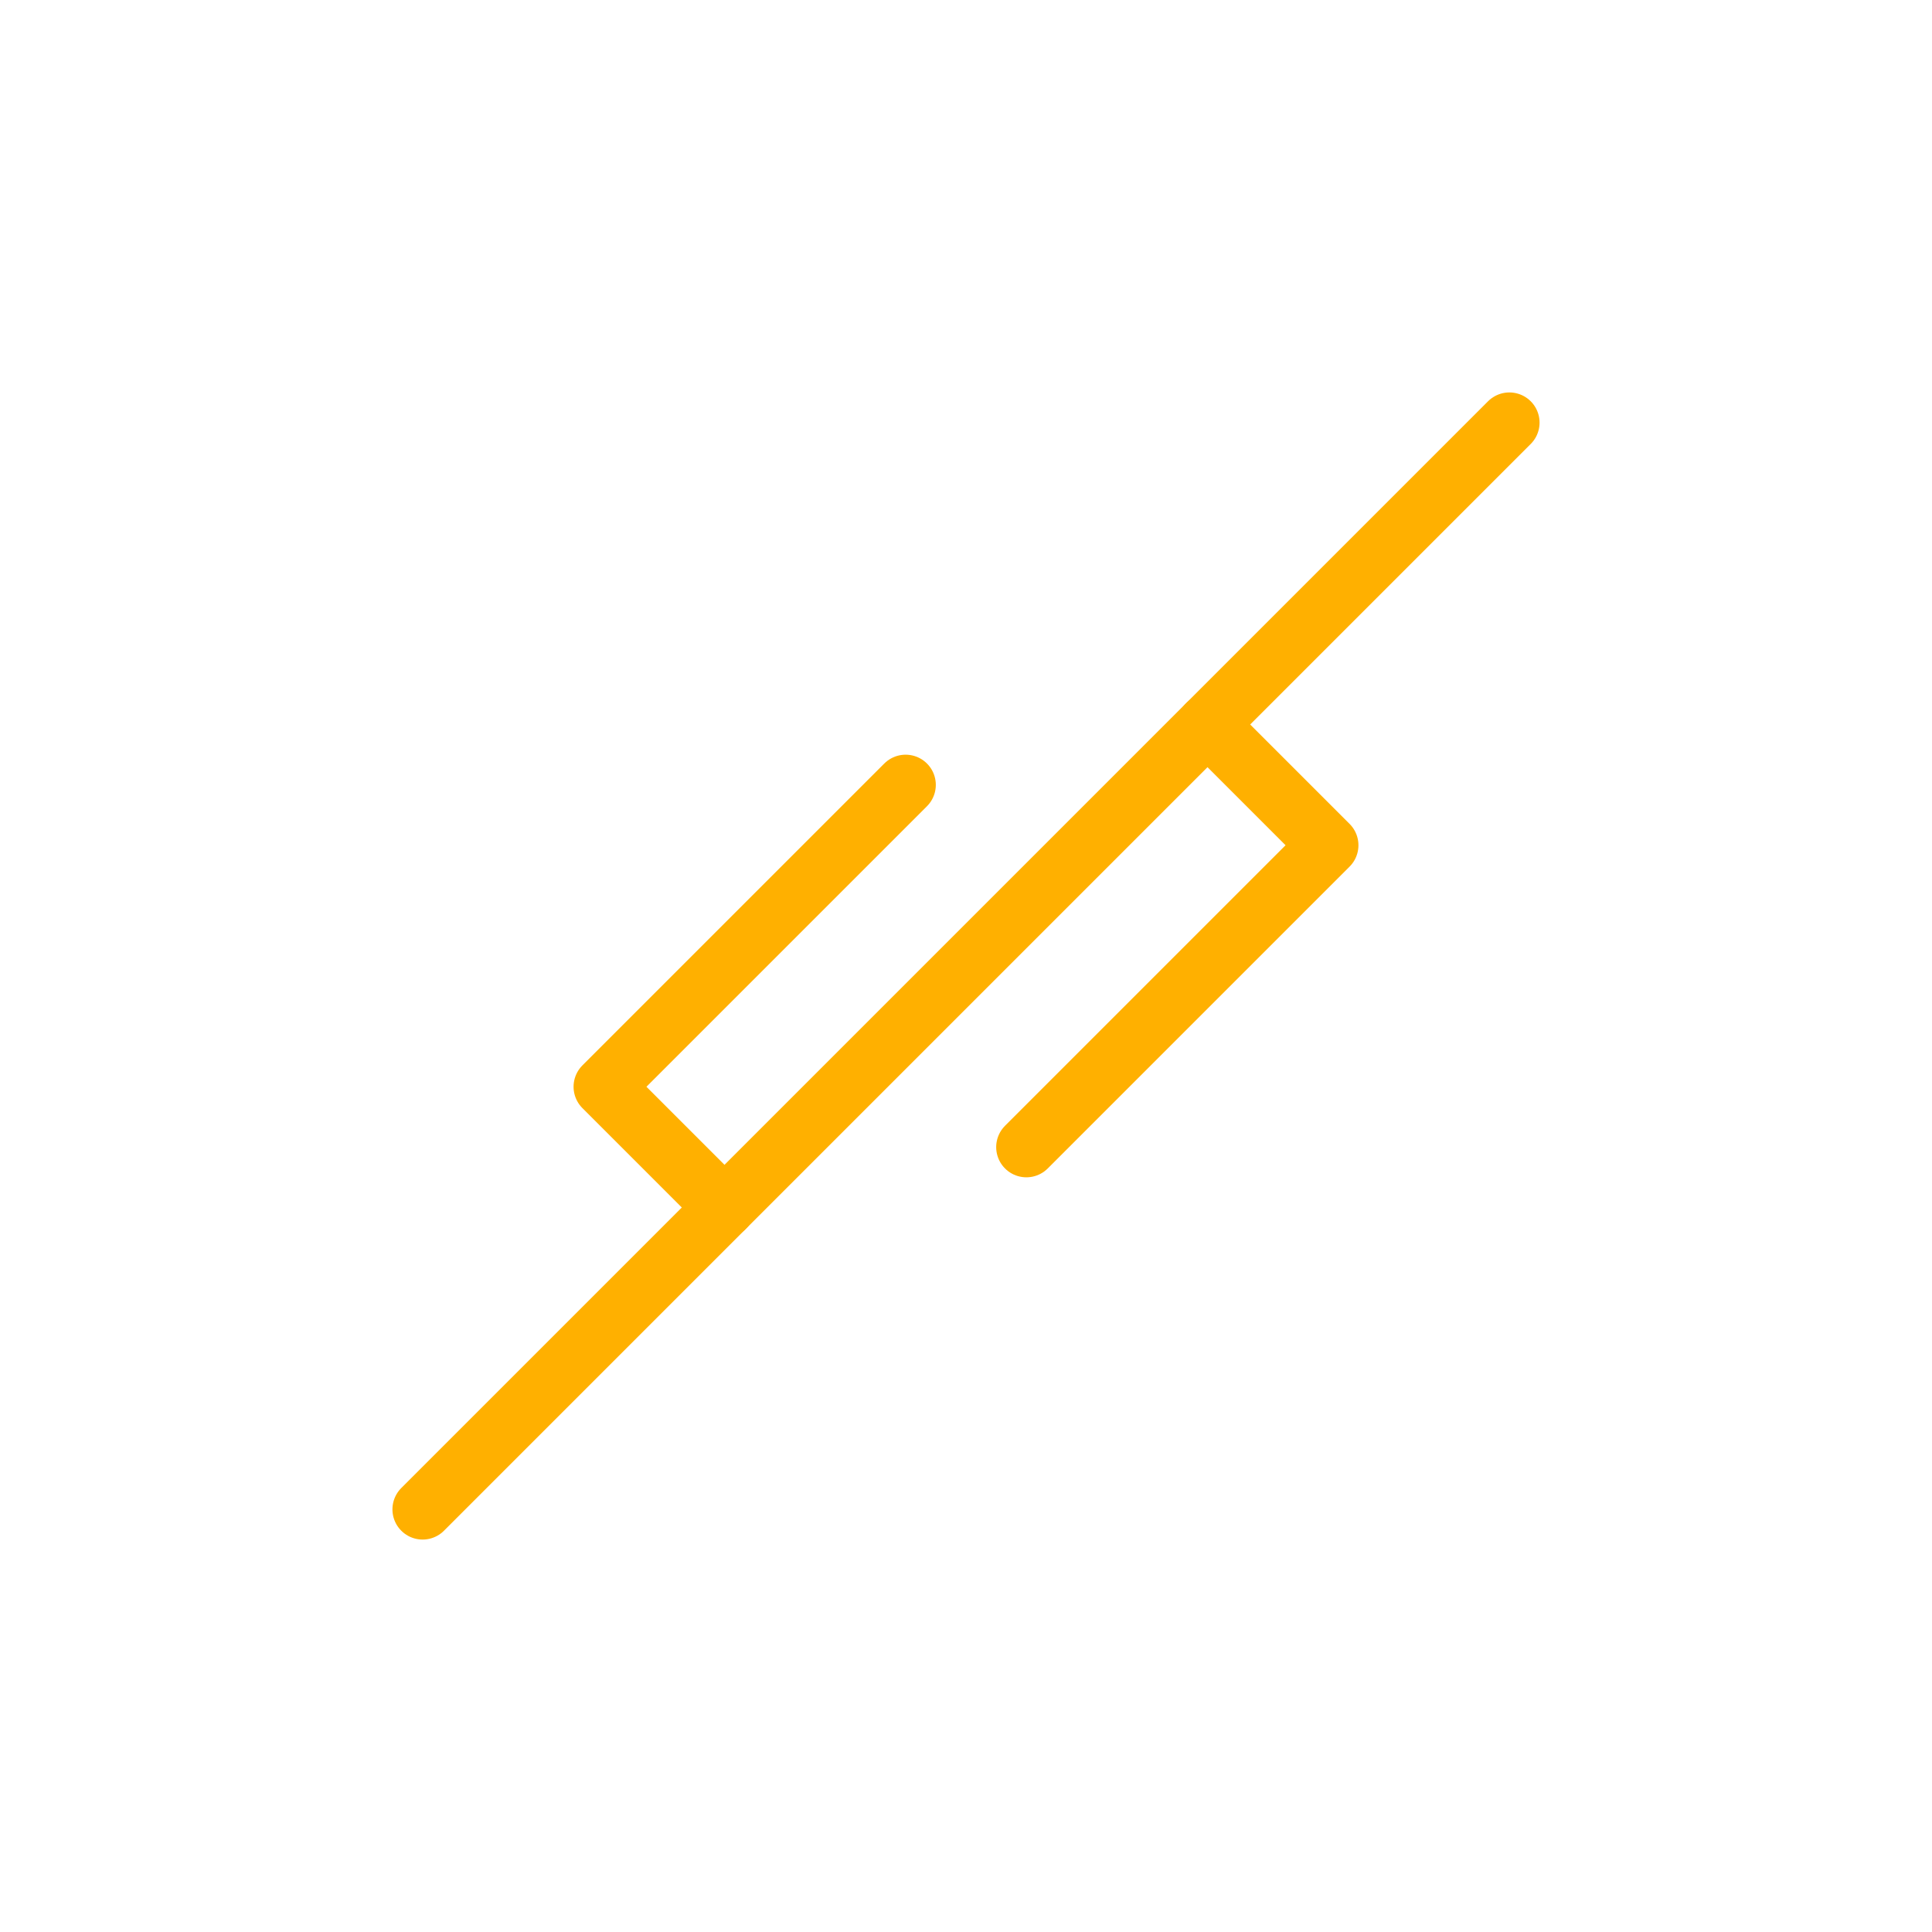<svg width="64" height="64" viewBox="0 0 64 64" xmlns="http://www.w3.org/2000/svg">
  <g fill="none" stroke="#FFB000" stroke-width="2" stroke-linecap="round" stroke-linejoin="round">
    <path d="M14,50 L24,40 L20,36 L30,26" />
    <path d="M50,14 L40,24 L44,28 L34,38" />
    <line x1="24" y1="40" x2="40" y2="24" />
  </g>
</svg>